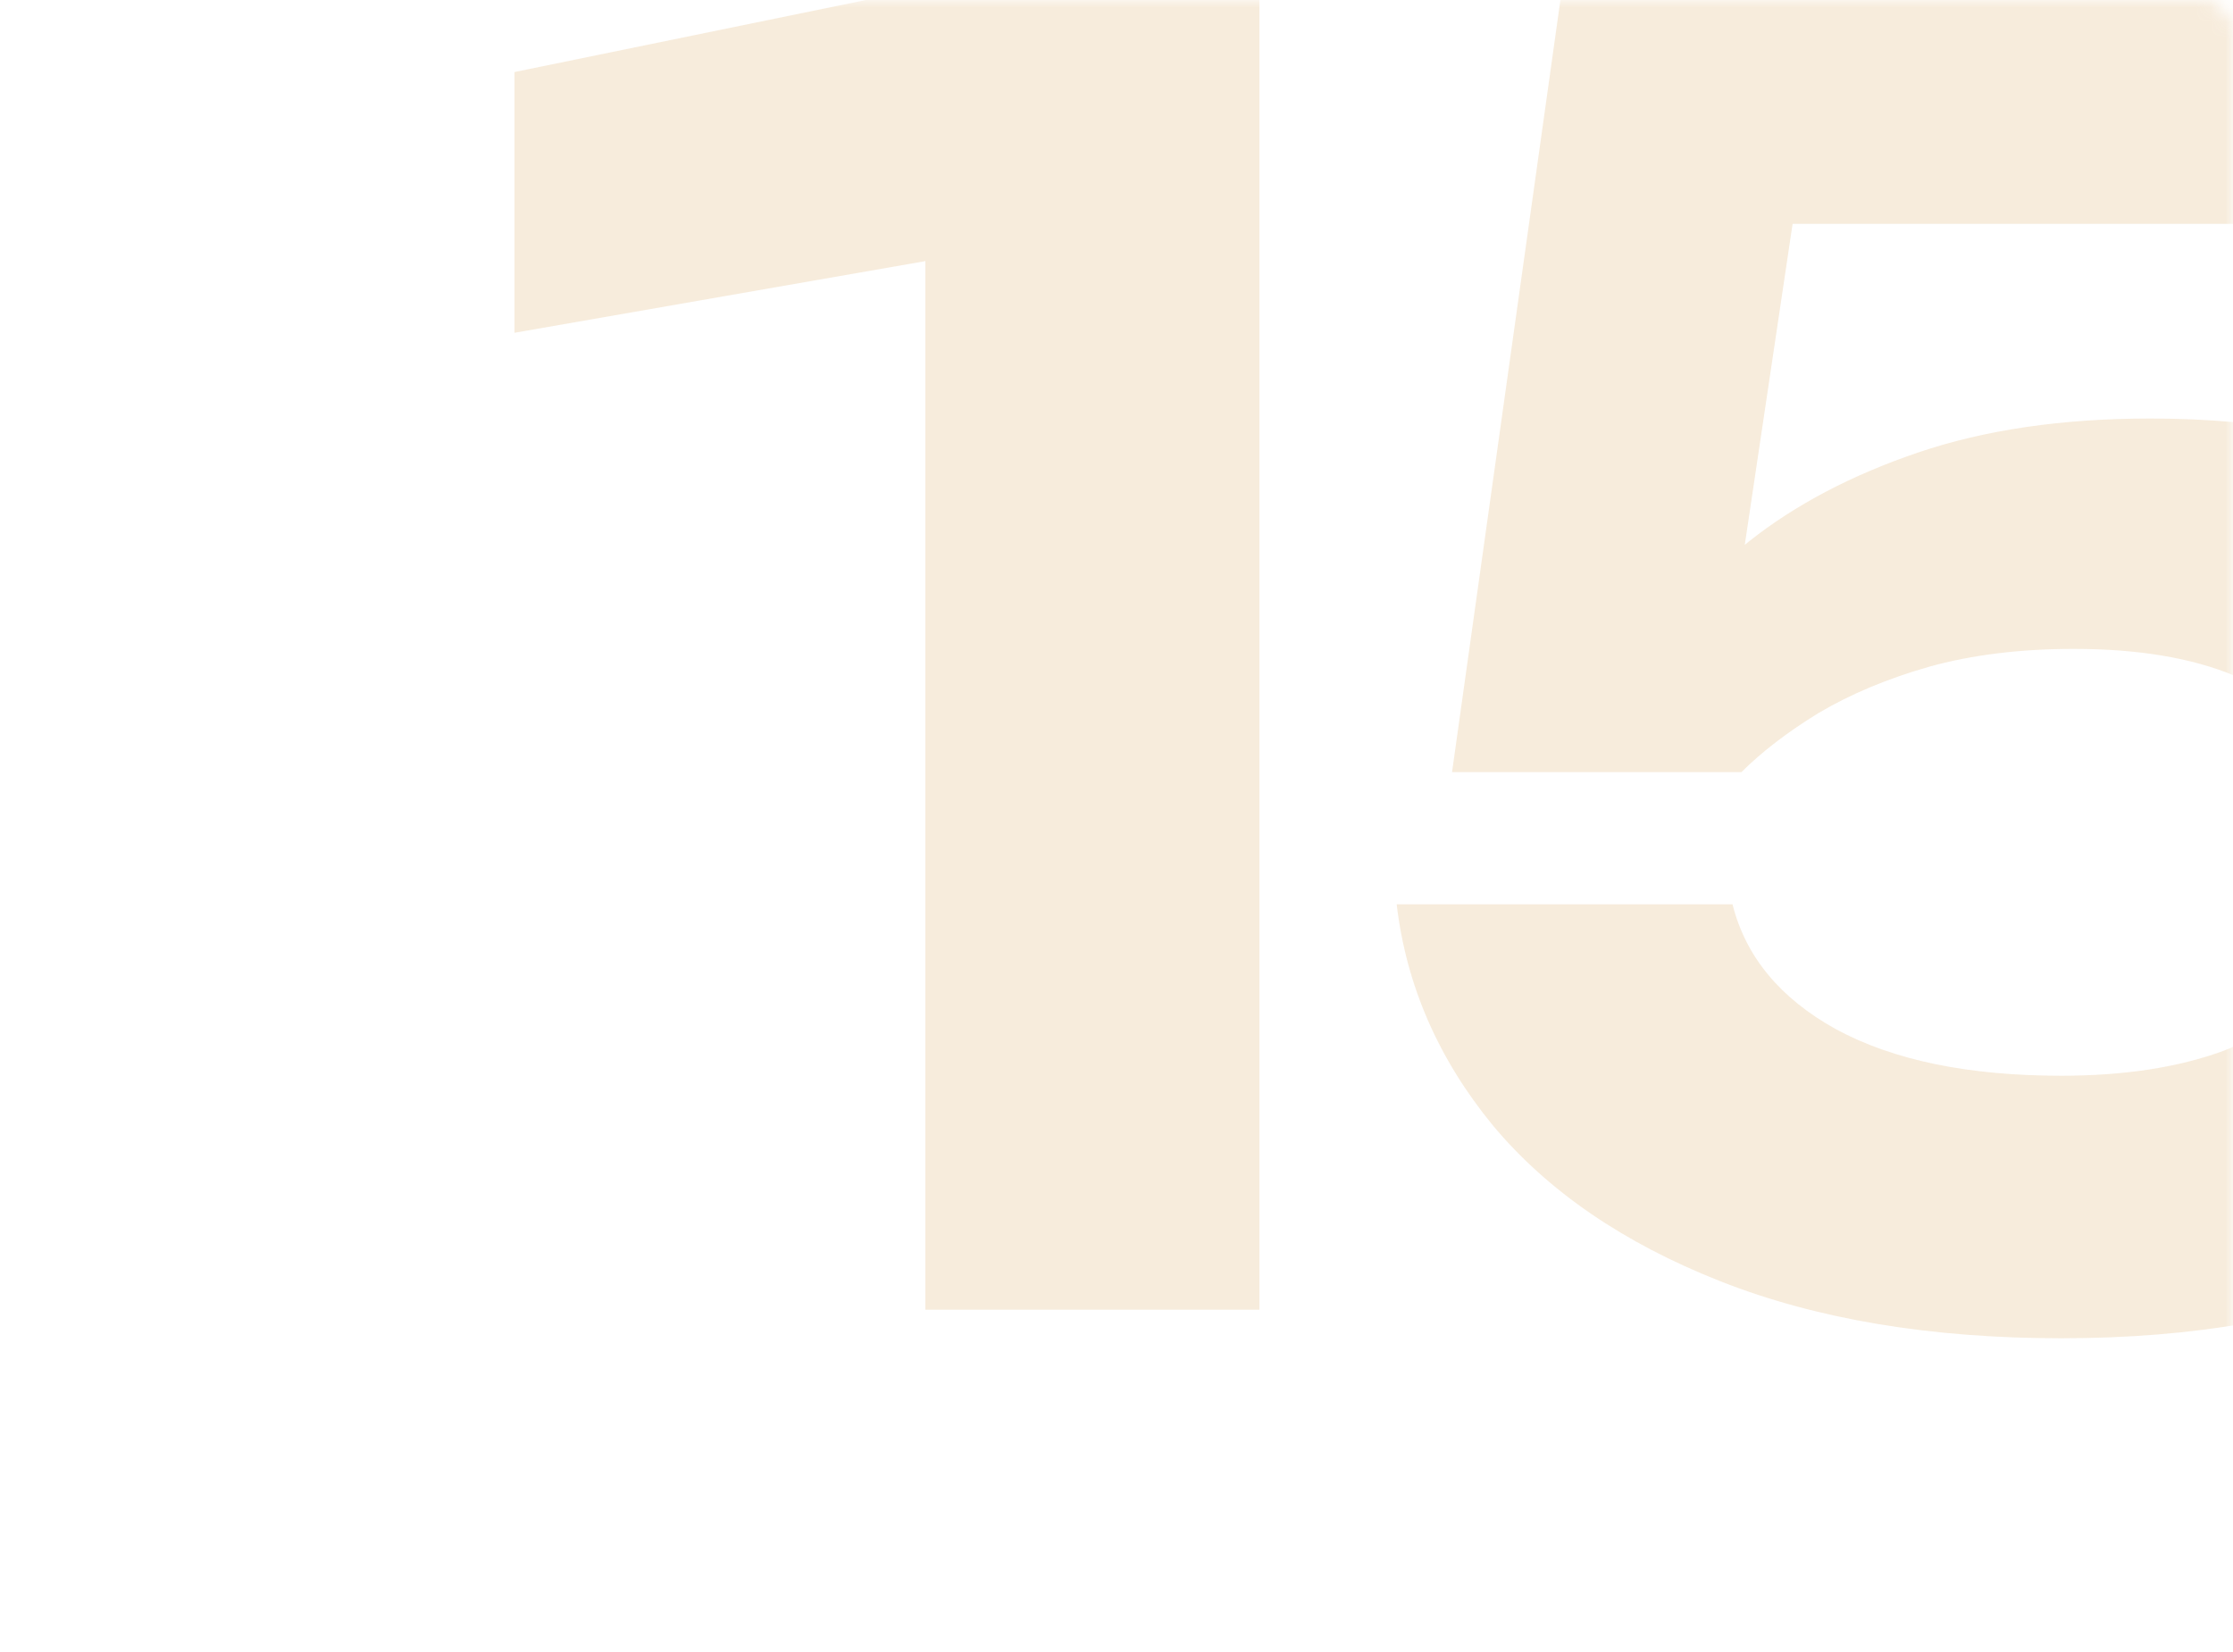 <?xml version="1.0" encoding="UTF-8"?> <svg xmlns="http://www.w3.org/2000/svg" width="150" height="111" viewBox="0 0 150 111" fill="none"><mask id="mask0_209_559" style="mask-type:alpha" maskUnits="userSpaceOnUse" x="0" y="0" width="150" height="111"><rect width="150" height="111" rx="2" fill="white"></rect></mask><g mask="url(#mask0_209_559)"><path opacity="0.3" d="M84.6 -2V88H62.16V5.68L73.08 15.64L34.56 22.36V4.84L67.92 -2H84.6ZM105.1 -2H174.46V15.04H111.94L121.06 10.72L116.02 44.56H110.26C112.02 41.6 114.42 38.88 117.46 36.4C120.58 33.92 124.38 31.92 128.86 30.4C133.34 28.88 138.54 28.12 144.46 28.12C152.14 28.12 158.74 29.4 164.26 31.96C169.78 34.52 174.02 38.04 176.98 42.52C180.02 47 181.54 52.16 181.54 58C181.54 64.16 179.82 69.64 176.38 74.44C172.94 79.24 167.98 83.04 161.5 85.84C155.1 88.56 147.42 89.92 138.46 89.92C129.66 89.92 122.02 88.64 115.54 86.08C109.06 83.52 103.98 80.04 100.3 75.64C96.62 71.16 94.46 66.2 93.82 60.76H116.38C117.26 64.28 119.58 67.08 123.34 69.16C127.18 71.24 132.22 72.28 138.46 72.28C142.7 72.28 146.34 71.72 149.38 70.6C152.42 69.4 154.78 67.72 156.46 65.56C158.14 63.4 158.98 60.84 158.98 57.88C158.98 55.08 158.22 52.6 156.7 50.44C155.26 48.28 153.06 46.6 150.1 45.4C147.22 44.2 143.62 43.6 139.3 43.6C135.7 43.6 132.46 44 129.58 44.8C126.78 45.6 124.3 46.64 122.14 47.92C120.06 49.2 118.34 50.52 116.98 51.88H97.54L105.1 -2Z" fill="#D49840" fill-opacity="0.6"></path></g></svg> 
